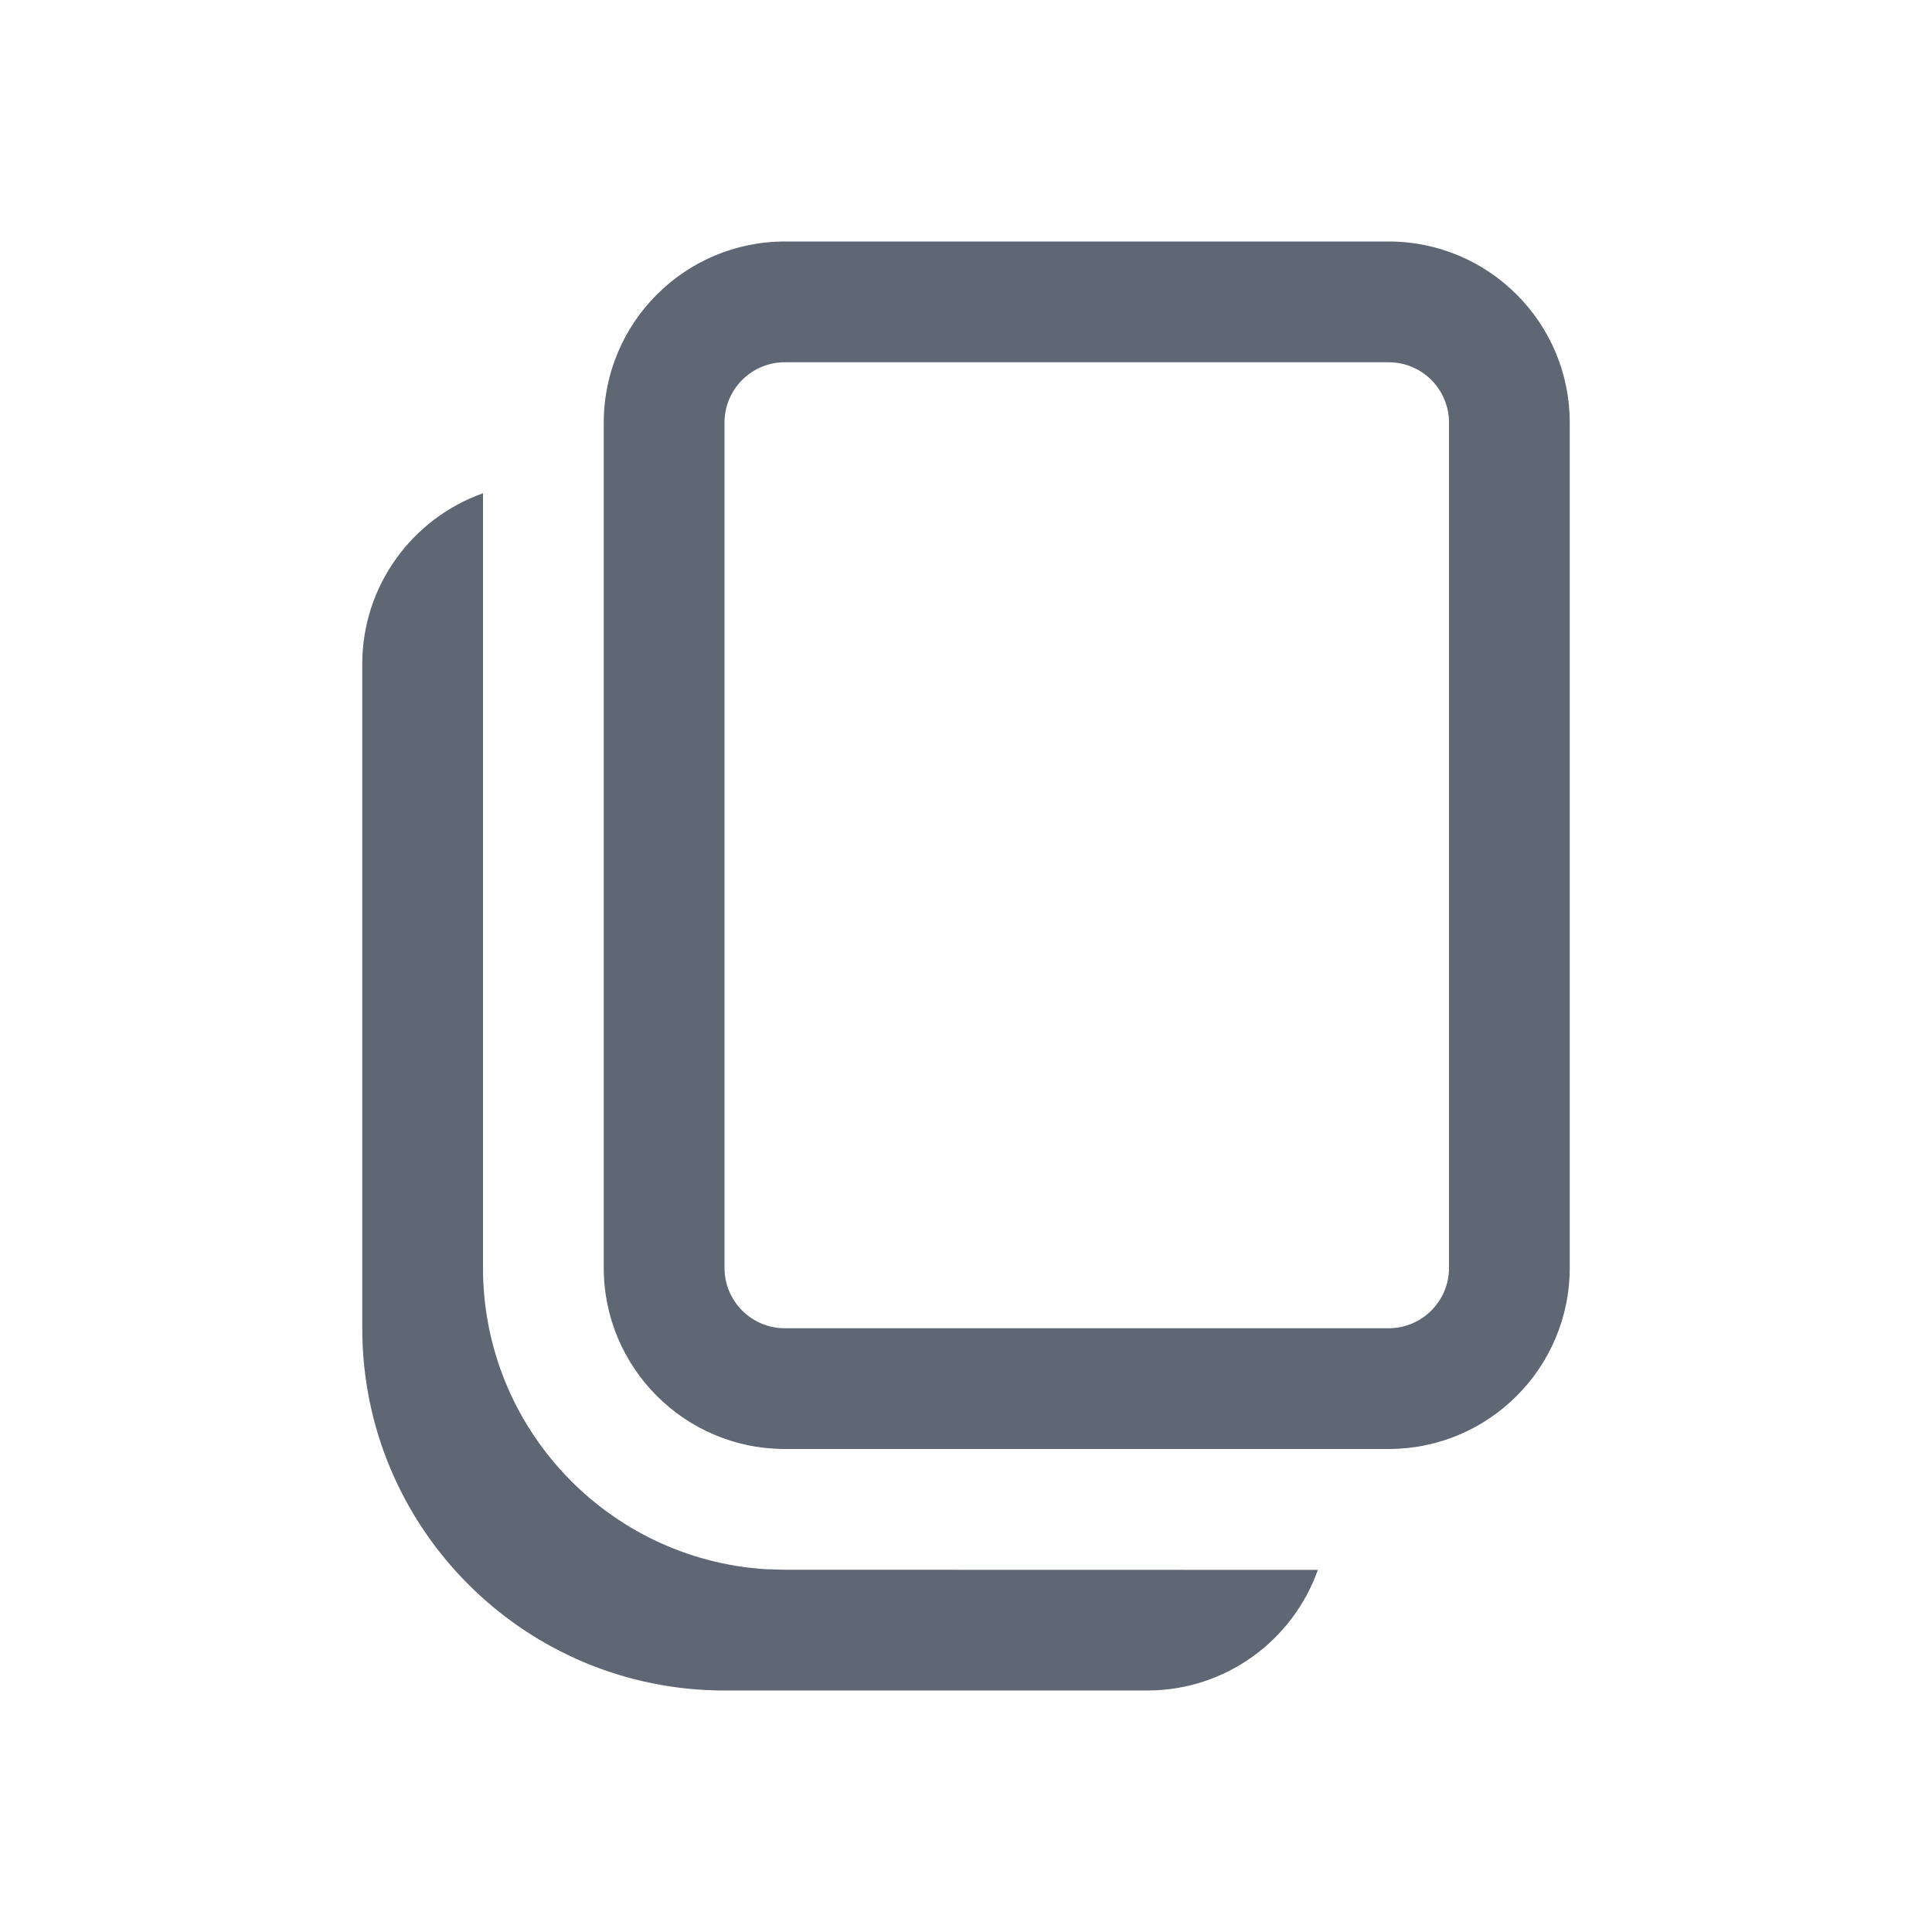 <svg width="16" height="16" viewBox="0 0 16 16" fill="none" xmlns="http://www.w3.org/2000/svg">
<path d="M4 4.085L4 10.5C4 11.825 5.032 12.91 6.336 12.995L6.5 13L10.914 13.001C10.708 13.583 10.153 14 9.5 14H6C4.343 14 3 12.657 3 11V5.5C3 4.847 3.418 4.291 4 4.085ZM11.5 2C12.328 2 13 2.672 13 3.5V10.5C13 11.328 12.328 12 11.5 12H6.5C5.672 12 5 11.328 5 10.5V3.5C5 2.672 5.672 2 6.5 2H11.5ZM11.5 3H6.5C6.224 3 6 3.224 6 3.5V10.5C6 10.776 6.224 11 6.5 11H11.5C11.776 11 12 10.776 12 10.5V3.5C12 3.224 11.776 3 11.5 3Z" fill="#5F6774"/>
</svg>

